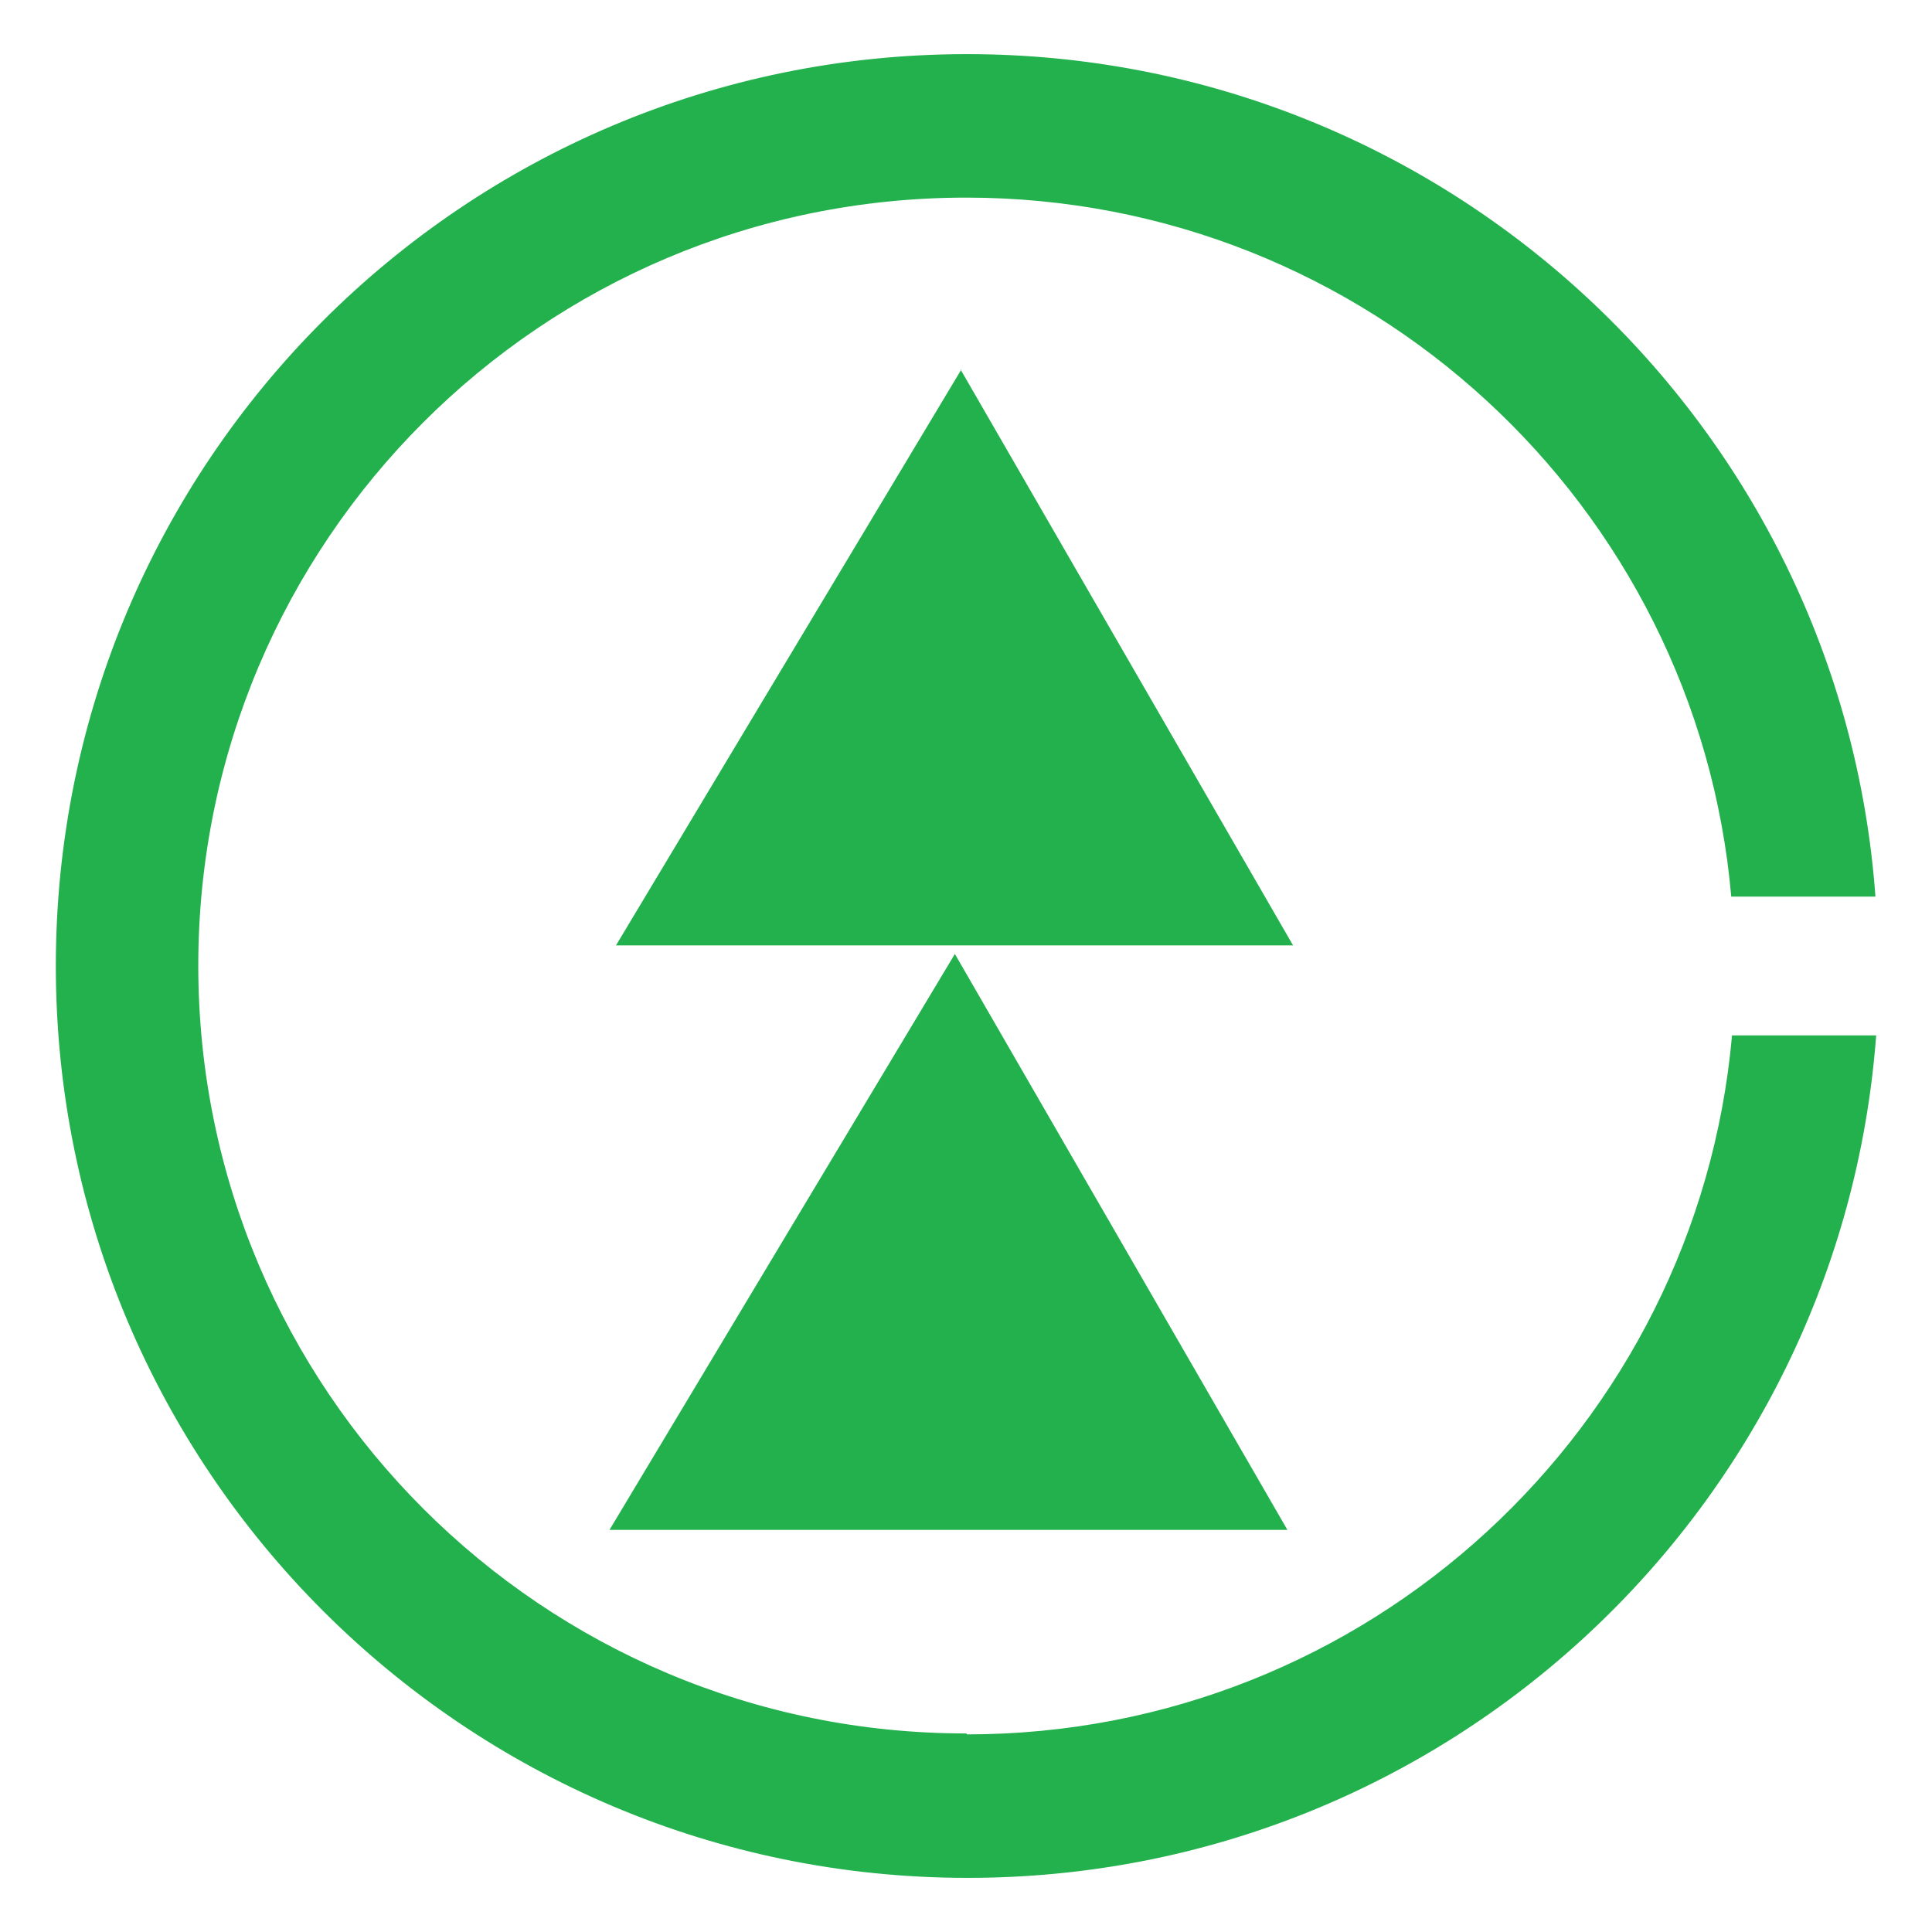 <?xml version="1.0" encoding="UTF-8"?> <svg xmlns="http://www.w3.org/2000/svg" width="200" height="200"><path fill="#22b14c" d="M100.098 179.543c41.504 0 75.59-31.789 79.202-72.361h14.922c-3.655 48.798-44.36 87.214-94.044 87.214-52.132 0-94.398-42.268-94.398-94.399S47.977 5.604 100.1 5.604c49.684 0 90.496 38.443 94.045 87.213H179.22c-3.549-40.545-37.706-72.36-79.2-72.36-43.918 0-79.494 35.578-79.494 79.495s35.595 79.521 79.521 79.494h0 0l.051.097h0zm-.577-141.297l-35.754 59.62h70.09l-34.424-59.62h.088zm-.673 60.508l-35.755 59.621h70.179L98.848 98.754h0 0z"></path></svg> 